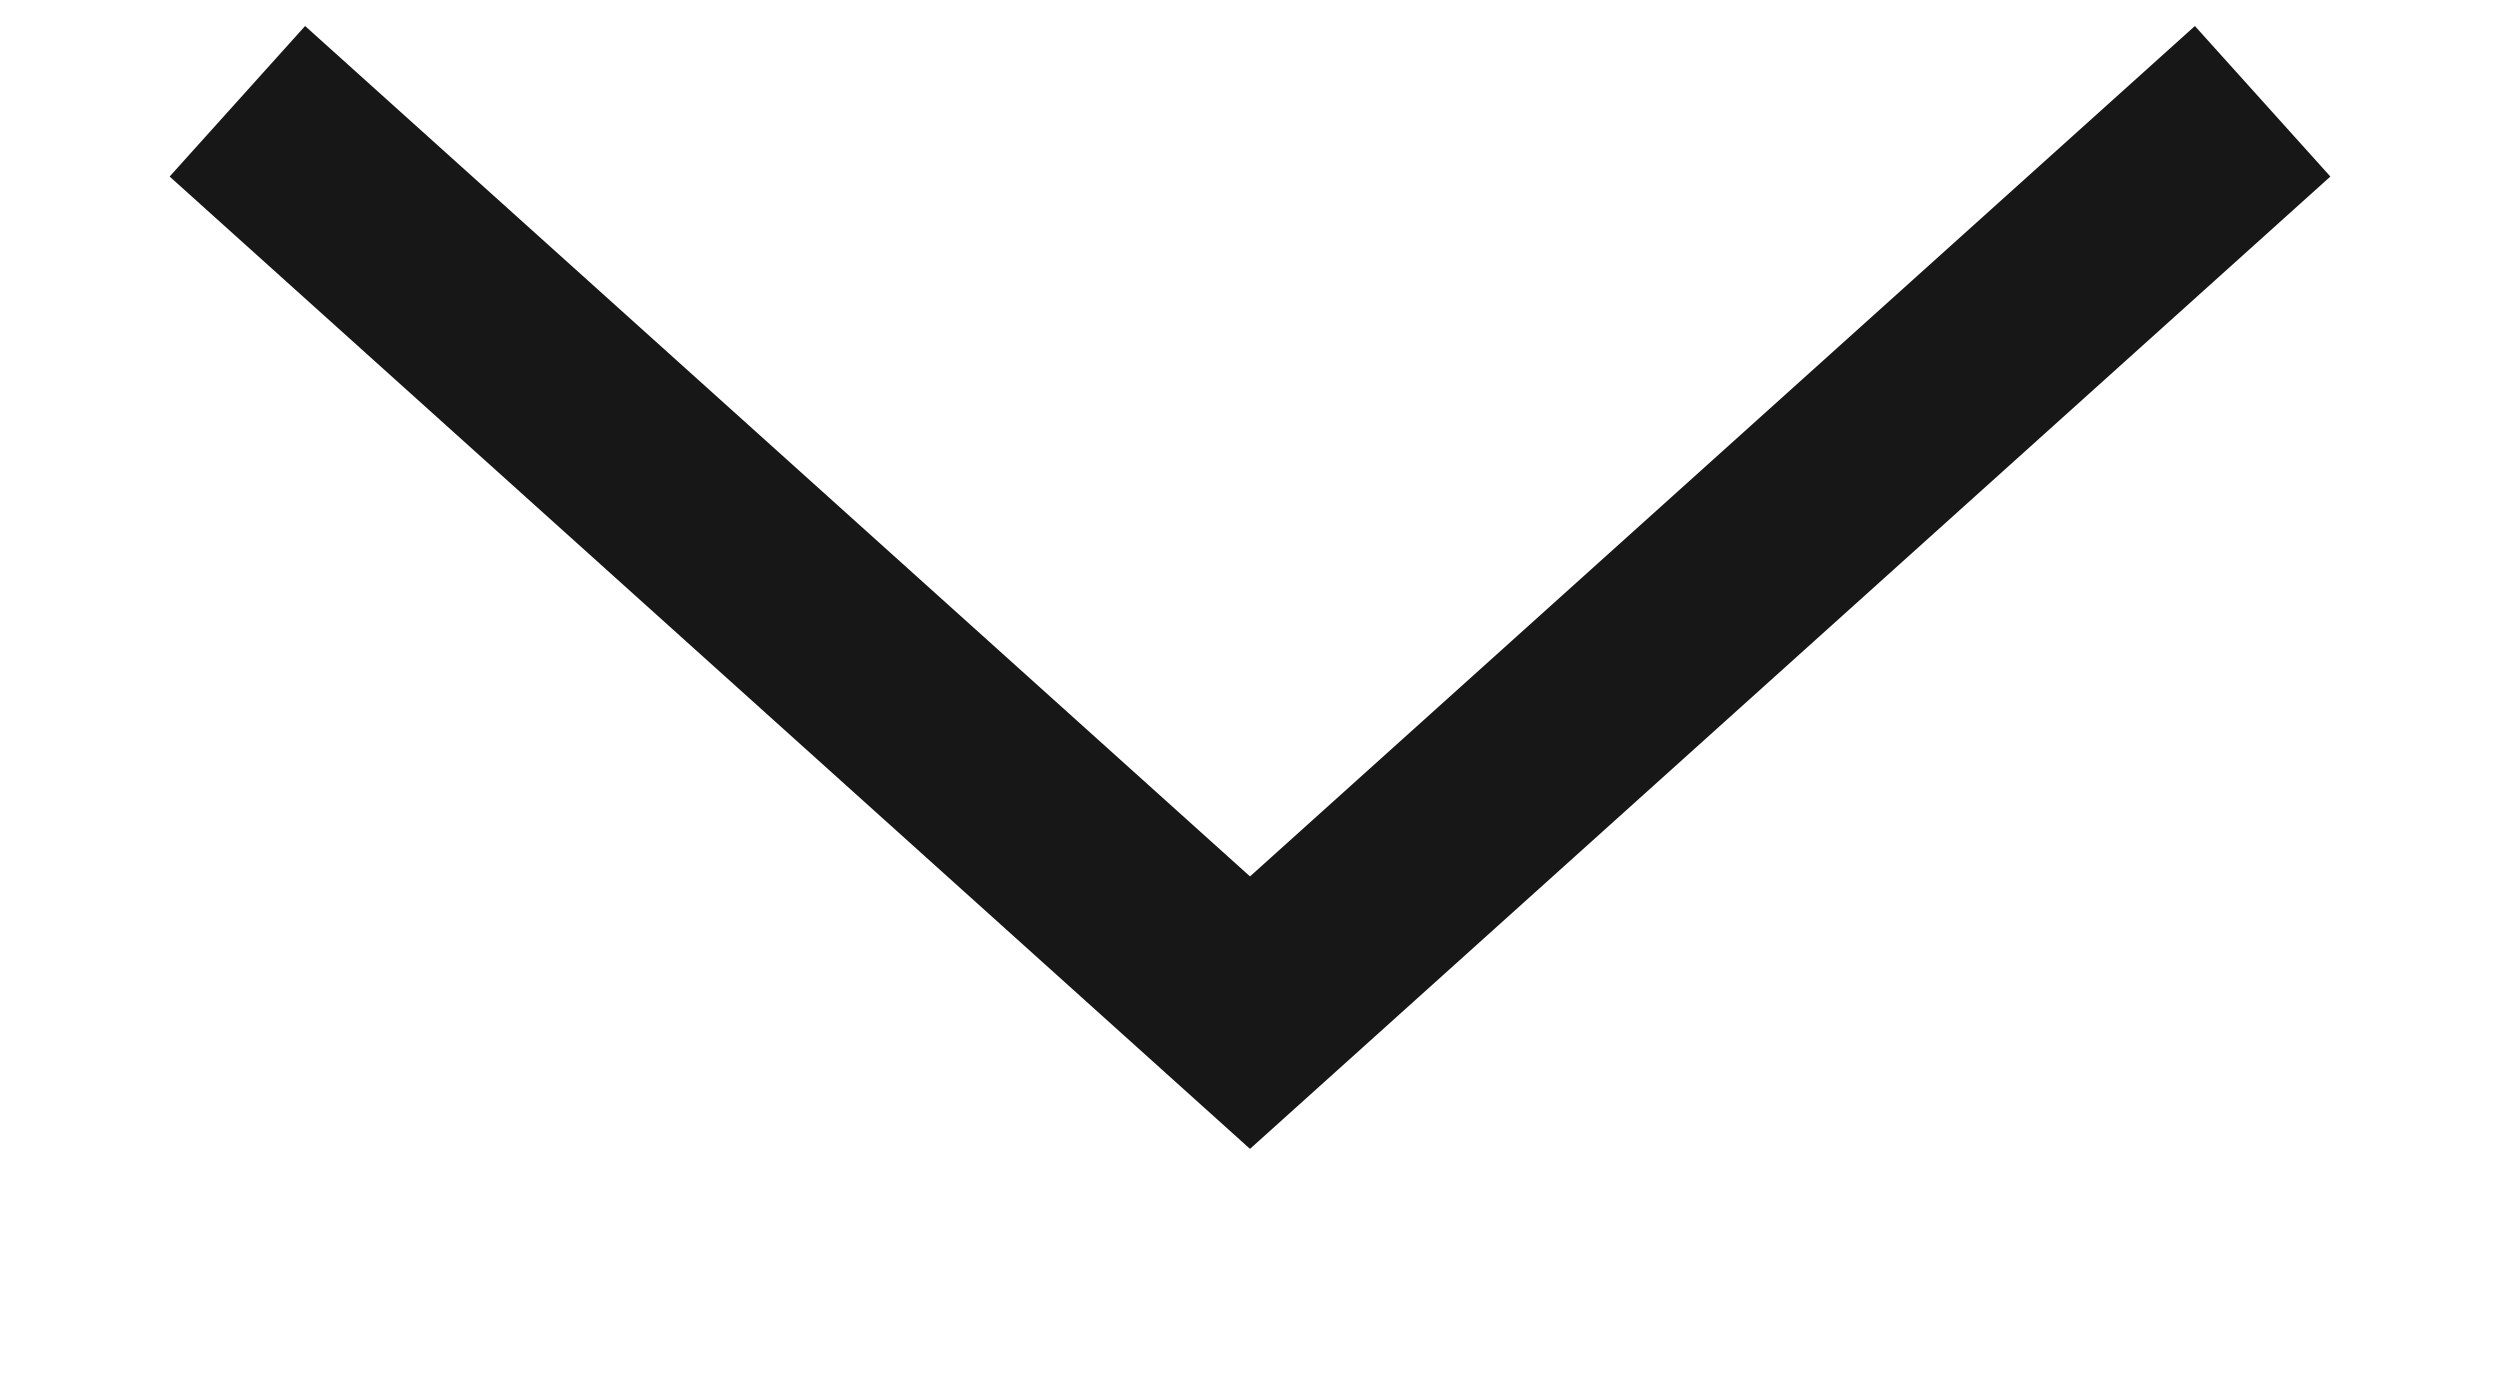 <svg xmlns="http://www.w3.org/2000/svg" width="49.376" height="27.376" viewBox="0 0 24.688 13.688">
<defs>
    <style>
      .cls-1 {
        fill: none;
        stroke: #171717;
        stroke-width: 2px;
        fill-rule: evenodd;
      }
    </style>
  </defs>
  <path class="cls-1" d="M950,760l10,9,10-9" transform="translate(-947.656 -759)"/>
</svg>

